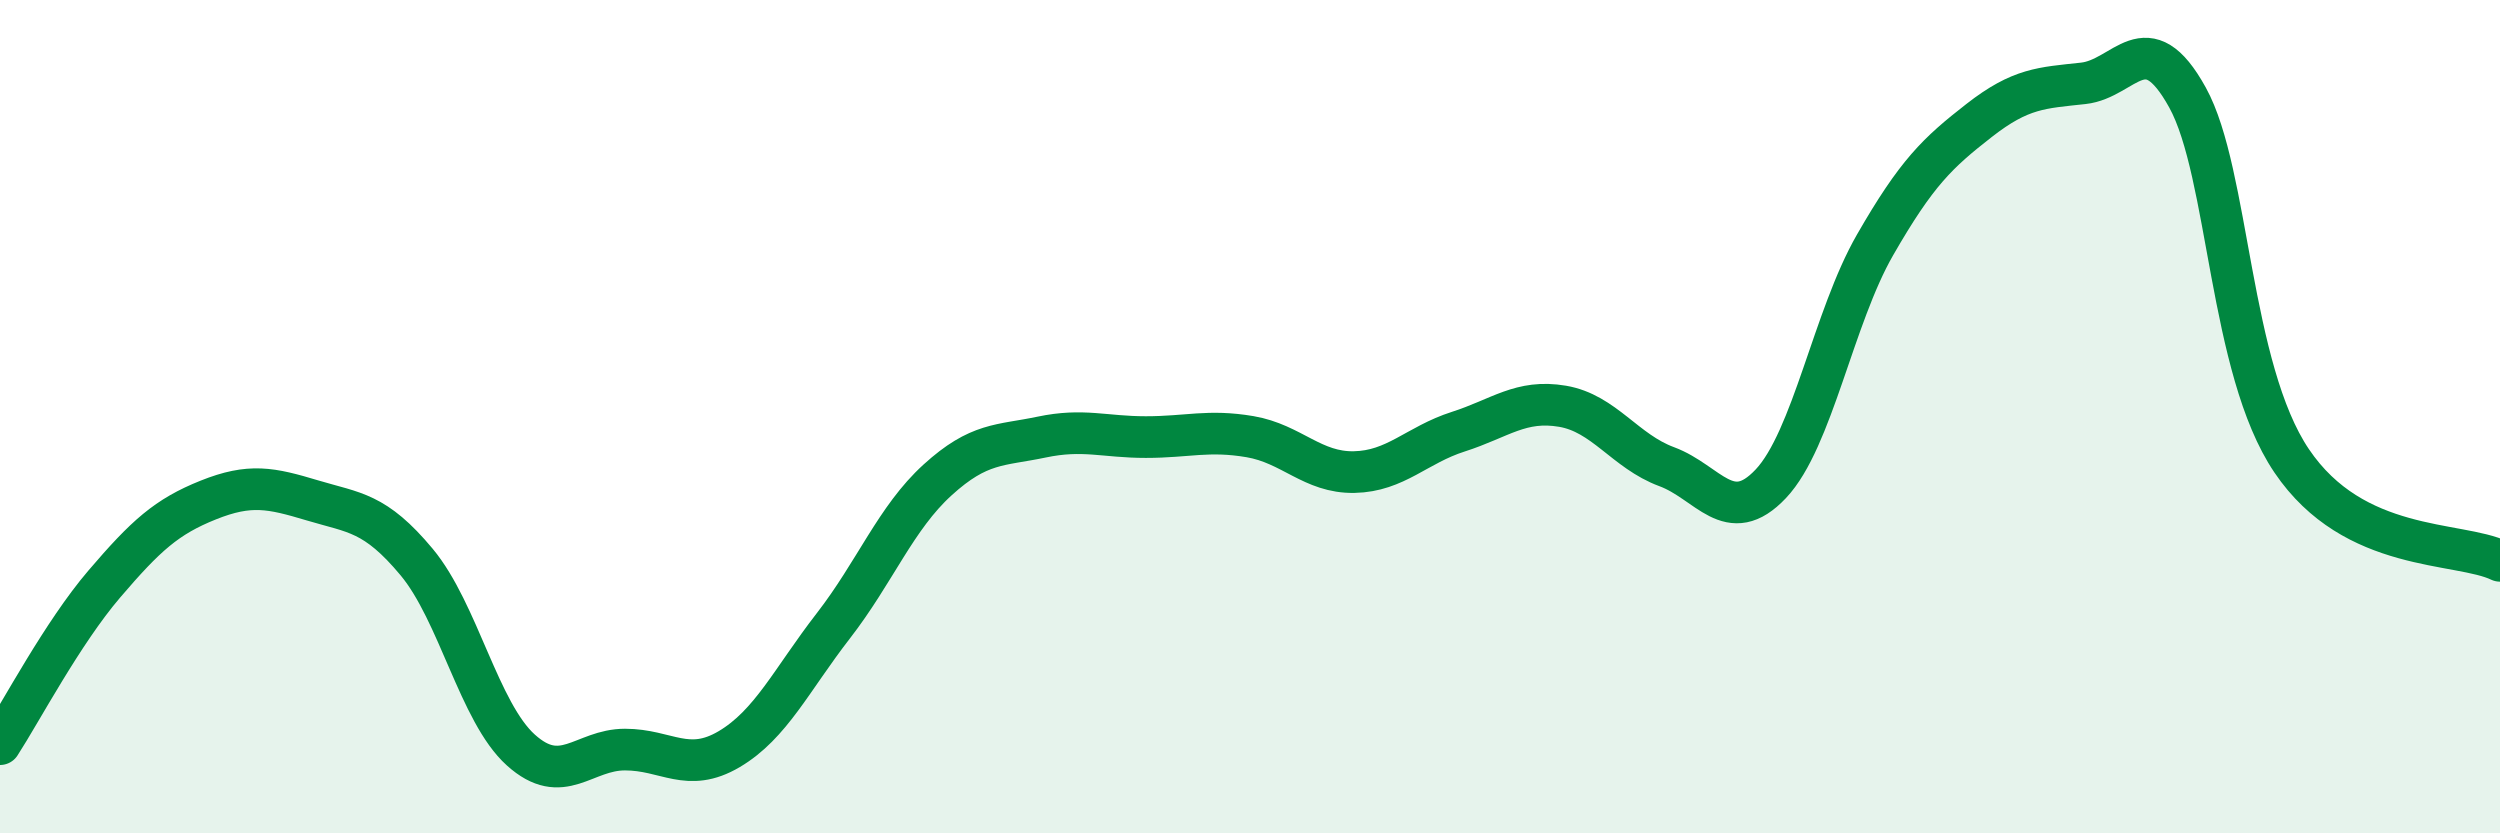 
    <svg width="60" height="20" viewBox="0 0 60 20" xmlns="http://www.w3.org/2000/svg">
      <path
        d="M 0,17.86 C 0.5,17.09 1.5,15.19 2.5,14.02 C 3.5,12.85 4,12.4 5,12 C 6,11.6 6.5,11.71 7.5,12.01 C 8.5,12.31 9,12.29 10,13.49 C 11,14.69 11.5,17.1 12.5,18 C 13.5,18.9 14,17.99 15,17.99 C 16,17.99 16.5,18.57 17.5,17.98 C 18.5,17.39 19,16.31 20,15.02 C 21,13.73 21.5,12.43 22.5,11.52 C 23.5,10.61 24,10.7 25,10.49 C 26,10.28 26.5,10.49 27.5,10.49 C 28.5,10.49 29,10.31 30,10.48 C 31,10.65 31.5,11.35 32.5,11.33 C 33.5,11.31 34,10.68 35,10.36 C 36,10.04 36.5,9.58 37.5,9.75 C 38.5,9.92 39,10.83 40,11.2 C 41,11.57 41.5,12.67 42.5,11.61 C 43.5,10.55 44,7.62 45,5.88 C 46,4.14 46.5,3.67 47.5,2.89 C 48.5,2.11 49,2.11 50,2 C 51,1.89 51.5,0.53 52.5,2.34 C 53.5,4.15 53.5,8.84 55,11.06 C 56.5,13.28 59,12.98 60,13.46L60 20L0 20Z"
        fill="#008740"
        opacity="0.1"
        stroke-linecap="round"
        stroke-linejoin="round"
      />
      <path
        d="M 0,17.86 C 0.5,17.09 1.5,15.19 2.5,14.02 C 3.5,12.85 4,12.4 5,12 C 6,11.6 6.5,11.71 7.5,12.01 C 8.5,12.31 9,12.29 10,13.49 C 11,14.69 11.5,17.1 12.5,18 C 13.5,18.9 14,17.99 15,17.99 C 16,17.99 16.5,18.57 17.5,17.98 C 18.5,17.39 19,16.31 20,15.02 C 21,13.73 21.5,12.43 22.5,11.52 C 23.5,10.61 24,10.7 25,10.49 C 26,10.28 26.5,10.49 27.5,10.49 C 28.5,10.49 29,10.31 30,10.48 C 31,10.65 31.5,11.35 32.5,11.33 C 33.5,11.31 34,10.68 35,10.36 C 36,10.04 36.5,9.58 37.5,9.75 C 38.5,9.92 39,10.83 40,11.2 C 41,11.57 41.5,12.67 42.5,11.61 C 43.5,10.55 44,7.62 45,5.88 C 46,4.14 46.5,3.67 47.5,2.89 C 48.5,2.11 49,2.11 50,2 C 51,1.89 51.5,0.53 52.5,2.34 C 53.5,4.15 53.5,8.84 55,11.06 C 56.5,13.28 59,12.98 60,13.46"
        stroke="#008740"
        stroke-width="1"
        fill="none"
        stroke-linecap="round"
        stroke-linejoin="round"
      />
    </svg>
  
